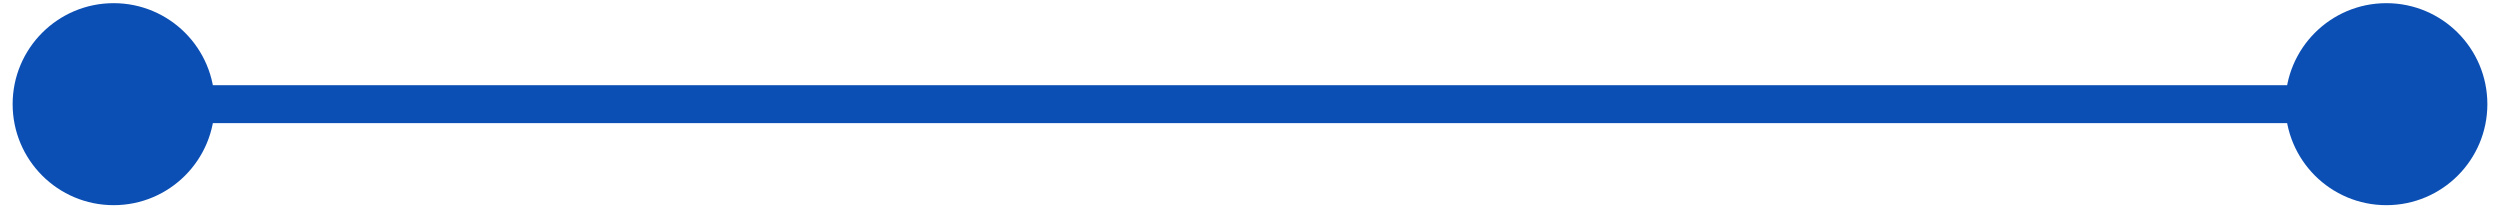 <?xml version="1.0" encoding="UTF-8"?> <svg xmlns="http://www.w3.org/2000/svg" width="132" height="11" viewBox="0 0 132 11" fill="none"><path d="M0.667 5.5C0.667 8.446 3.054 10.833 6 10.833C8.946 10.833 11.333 8.446 11.333 5.5C11.333 2.554 8.946 0.167 6 0.167C3.054 0.167 0.667 2.554 0.667 5.5ZM120.667 5.5C120.667 8.446 123.054 10.833 126 10.833C128.946 10.833 131.333 8.446 131.333 5.5C131.333 2.554 128.946 0.167 126 0.167C123.054 0.167 120.667 2.554 120.667 5.5ZM6 6.5L126 6.5L126 4.5L6 4.5L6 6.5Z" fill="#0C4FB4"></path></svg> 